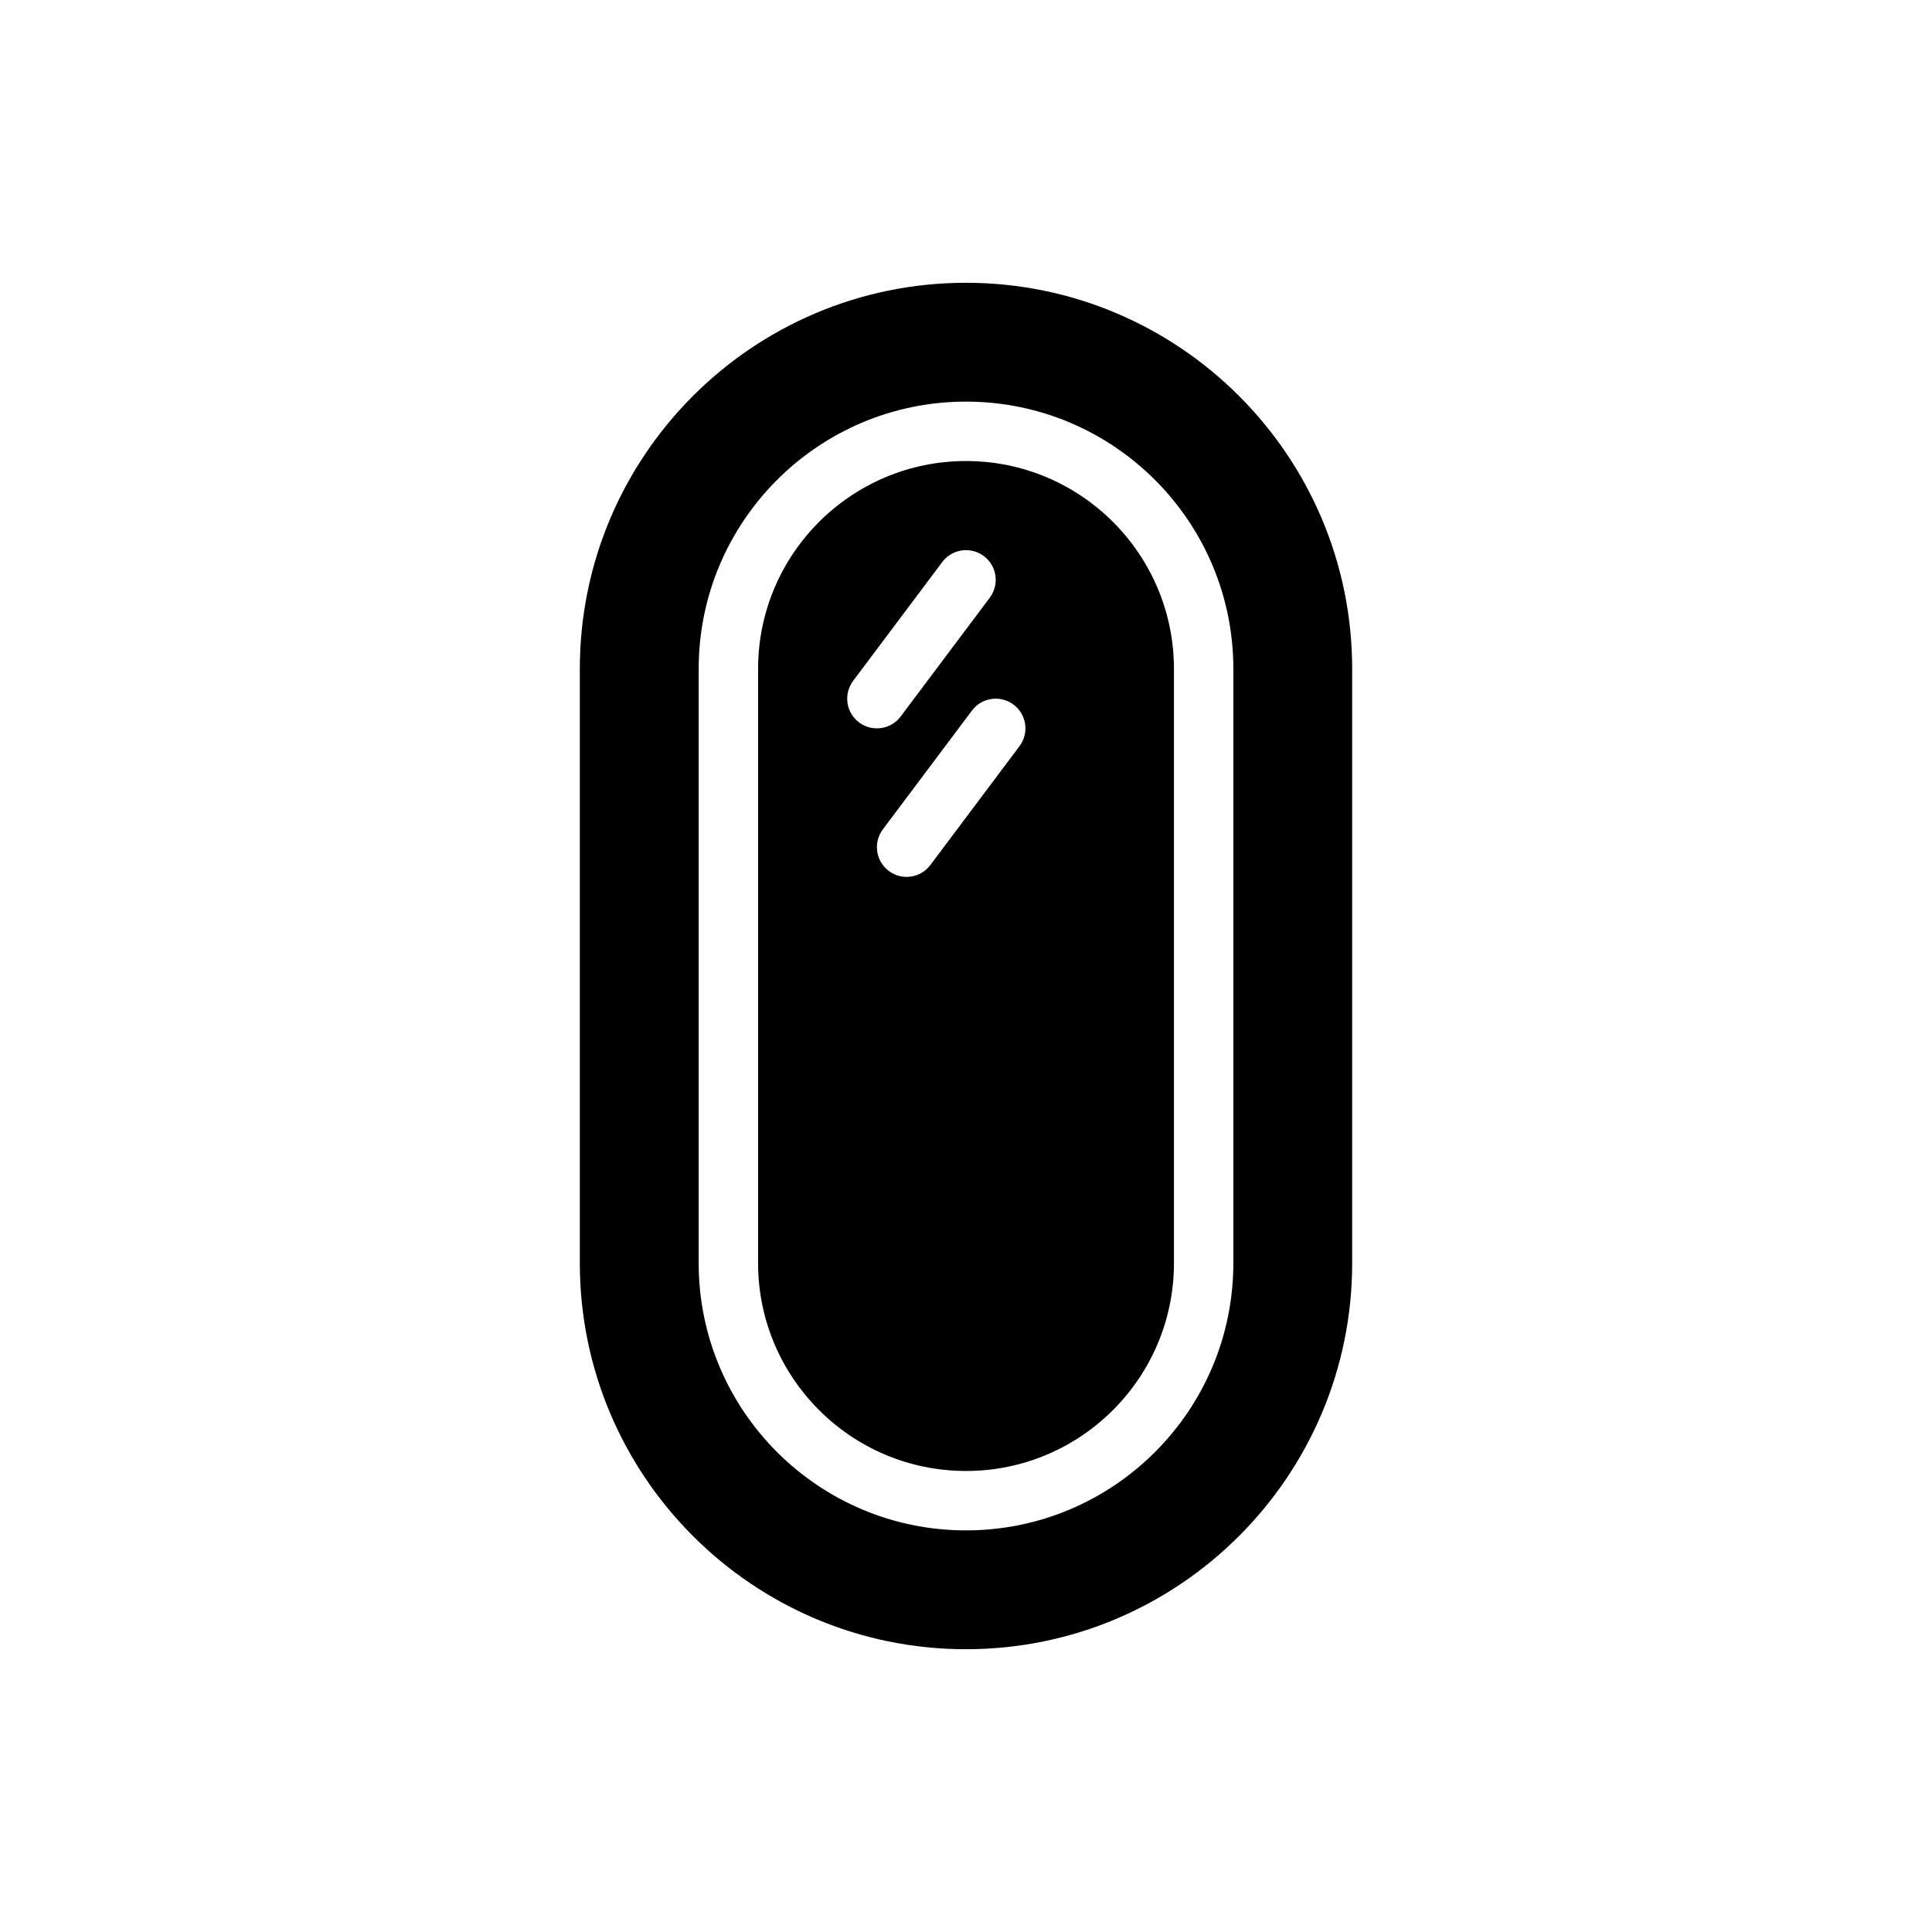 <?xml version="1.0" encoding="UTF-8"?>
<!-- Uploaded to: SVG Repo, www.svgrepo.com, Generator: SVG Repo Mixer Tools -->
<svg fill="#000000" width="800px" height="800px" version="1.1" viewBox="144 144 512 512" xmlns="http://www.w3.org/2000/svg">
 <path d="m502.34 321.28c0-56.48-45.855-102.34-102.34-102.34s-102.34 45.855-102.34 102.34v157.44c0 56.48 45.855 102.34 102.34 102.34s102.34-45.855 102.34-102.34zm-31.488 0c0-39.102-31.746-70.848-70.848-70.848s-70.848 31.746-70.848 70.848v157.44c0 39.102 31.746 70.848 70.848 70.848s70.848-31.746 70.848-70.848v-157.44zm-15.742 0v157.44c0 30.41-24.695 55.105-55.105 55.105s-55.105-24.695-55.105-55.105v-157.44c0-30.41 24.695-55.105 55.105-55.105s55.105 24.695 55.105 55.105zm-64.551 51.957 23.617-31.488c2.606-3.481 1.906-8.414-1.574-11.02-3.481-2.606-8.414-1.906-11.02 1.574l-23.617 31.488c-2.606 3.481-1.906 8.414 1.574 11.02 3.481 2.606 8.414 1.906 11.02-1.574zm-7.871-39.359 23.617-31.488c2.606-3.481 1.906-8.414-1.574-11.02-3.481-2.606-8.414-1.906-11.02 1.574l-23.617 31.488c-2.606 3.481-1.906 8.414 1.574 11.02 3.481 2.606 8.414 1.906 11.02-1.574z" fill-rule="evenodd"/>
</svg>